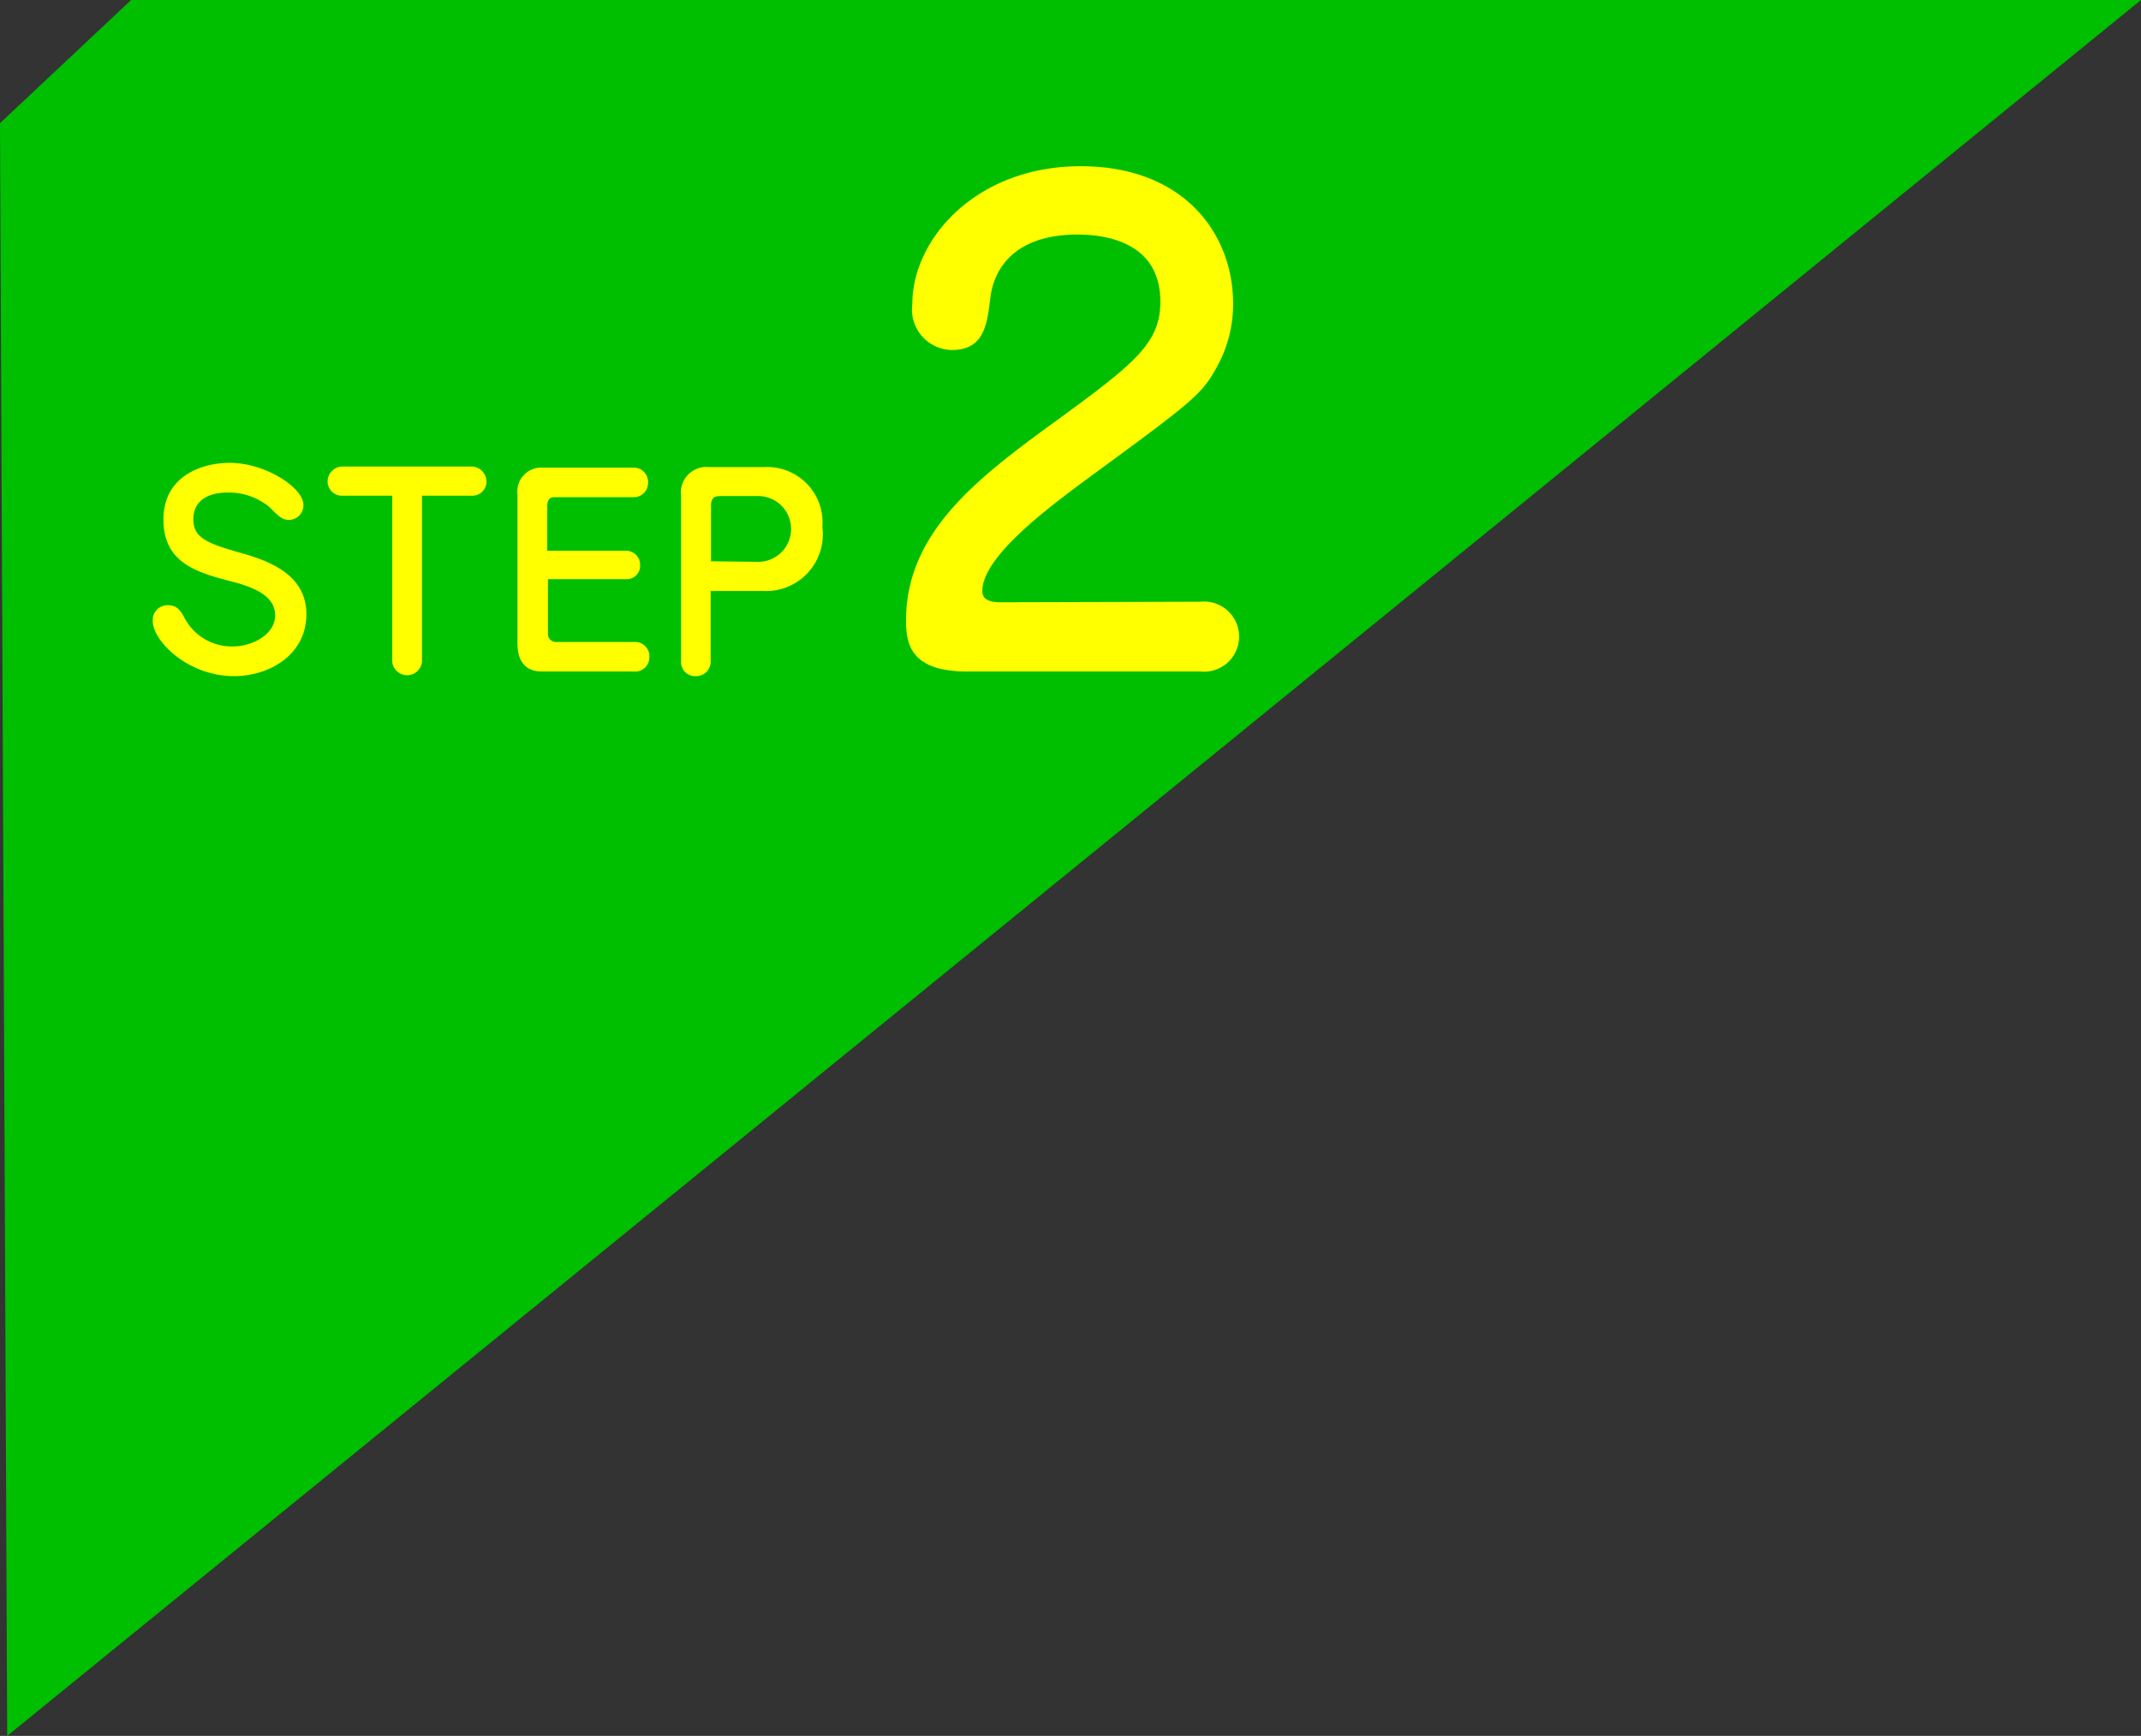<svg xmlns="http://www.w3.org/2000/svg" viewBox="0 0 115.93 93.99"><rect x="0" y="0" width="115.93" height="93.99" fill="#333333" stroke="none"/><defs><style>.cls-1{fill:#00be00;}.cls-2{fill:#ff0;}</style></defs><g id="レイヤー_2" data-name="レイヤー 2"><g id="わく"><polygon class="cls-1" points="115.93 0 7.1 0 0 6.67 0.39 93.99 115.93 0"/></g><g id="文字"><path class="cls-2" d="M65,32.58a1.9,1.9,0,1,1,0,3.78H52.39c-3.06,0-3.33-1.46-3.33-2.76,0-4.86,4-7.81,8.26-10.91s5.51-4.18,5.51-6.36c0-3.29-3.09-3.63-4.49-3.63-3,0-4.48,1.46-4.72,3.46-.17,1.43-.34,2.79-2.08,2.79a2.19,2.19,0,0,1-2.14-2.48C49.4,12.9,52.9,9,58.51,9s8.26,3.67,8.26,7.44a7,7,0,0,1-1,3.64c-.75,1.33-1.43,1.84-7,5.92-2,1.49-5.58,4.14-5.58,6,0,.51.48.61,1,.61Z"/><path class="cls-2" d="M16.43,27.34a.79.79,0,0,1-.8.81c-.36,0-.6-.25-1-.66a3.44,3.44,0,0,0-2.32-.82c-.26,0-1.84,0-1.84,1.45,0,1,.72,1.3,2.68,1.85s3.44,1.43,3.44,3.29c0,2.19-2,3.35-3.92,3.35-2.48,0-4.4-1.89-4.4-3a.8.8,0,0,1,.83-.84c.5,0,.69.31.92.74A2.88,2.88,0,0,0,12.62,35c1.08,0,2.28-.67,2.28-1.68s-1.05-1.5-2.34-1.83c-1.89-.49-3.71-1-3.71-3.36s2.08-3.07,3.6-3.07C14.39,25.07,16.43,26.41,16.43,27.34Z"/><path class="cls-2" d="M22.85,35.84a.81.81,0,0,1-1.61,0v-9h-2.7a.77.77,0,0,1-.8-.8.81.81,0,0,1,.8-.78h7a.82.82,0,0,1,.8.84.76.76,0,0,1-.8.74H22.85Z"/><path class="cls-2" d="M33.89,29.82a.76.76,0,0,1,.77.77.72.72,0,0,1-.72.77H29.67V34.3a.43.43,0,0,0,.44.46h4.23a.77.77,0,0,1,.82.83.76.76,0,0,1-.8.77h-5c-.92,0-1.34-.56-1.34-1.54V26.76a1.29,1.29,0,0,1,1.33-1.44h4.89a.78.78,0,0,1,.85.83.77.77,0,0,1-.81.77H30c-.29,0-.37.24-.37.49v2.41Z"/><path class="cls-2" d="M38.48,35.84a.78.78,0,0,1-.82.77.75.75,0,0,1-.78-.76v-9a1.38,1.38,0,0,1,1.5-1.56h3a3,3,0,0,1,3.15,3.25A3.07,3.07,0,0,1,41.35,32H38.48ZM41,30.42a1.78,1.78,0,1,0,.11-3.56h-2c-.33,0-.61,0-.61.53v3Z"/></g></g></svg>